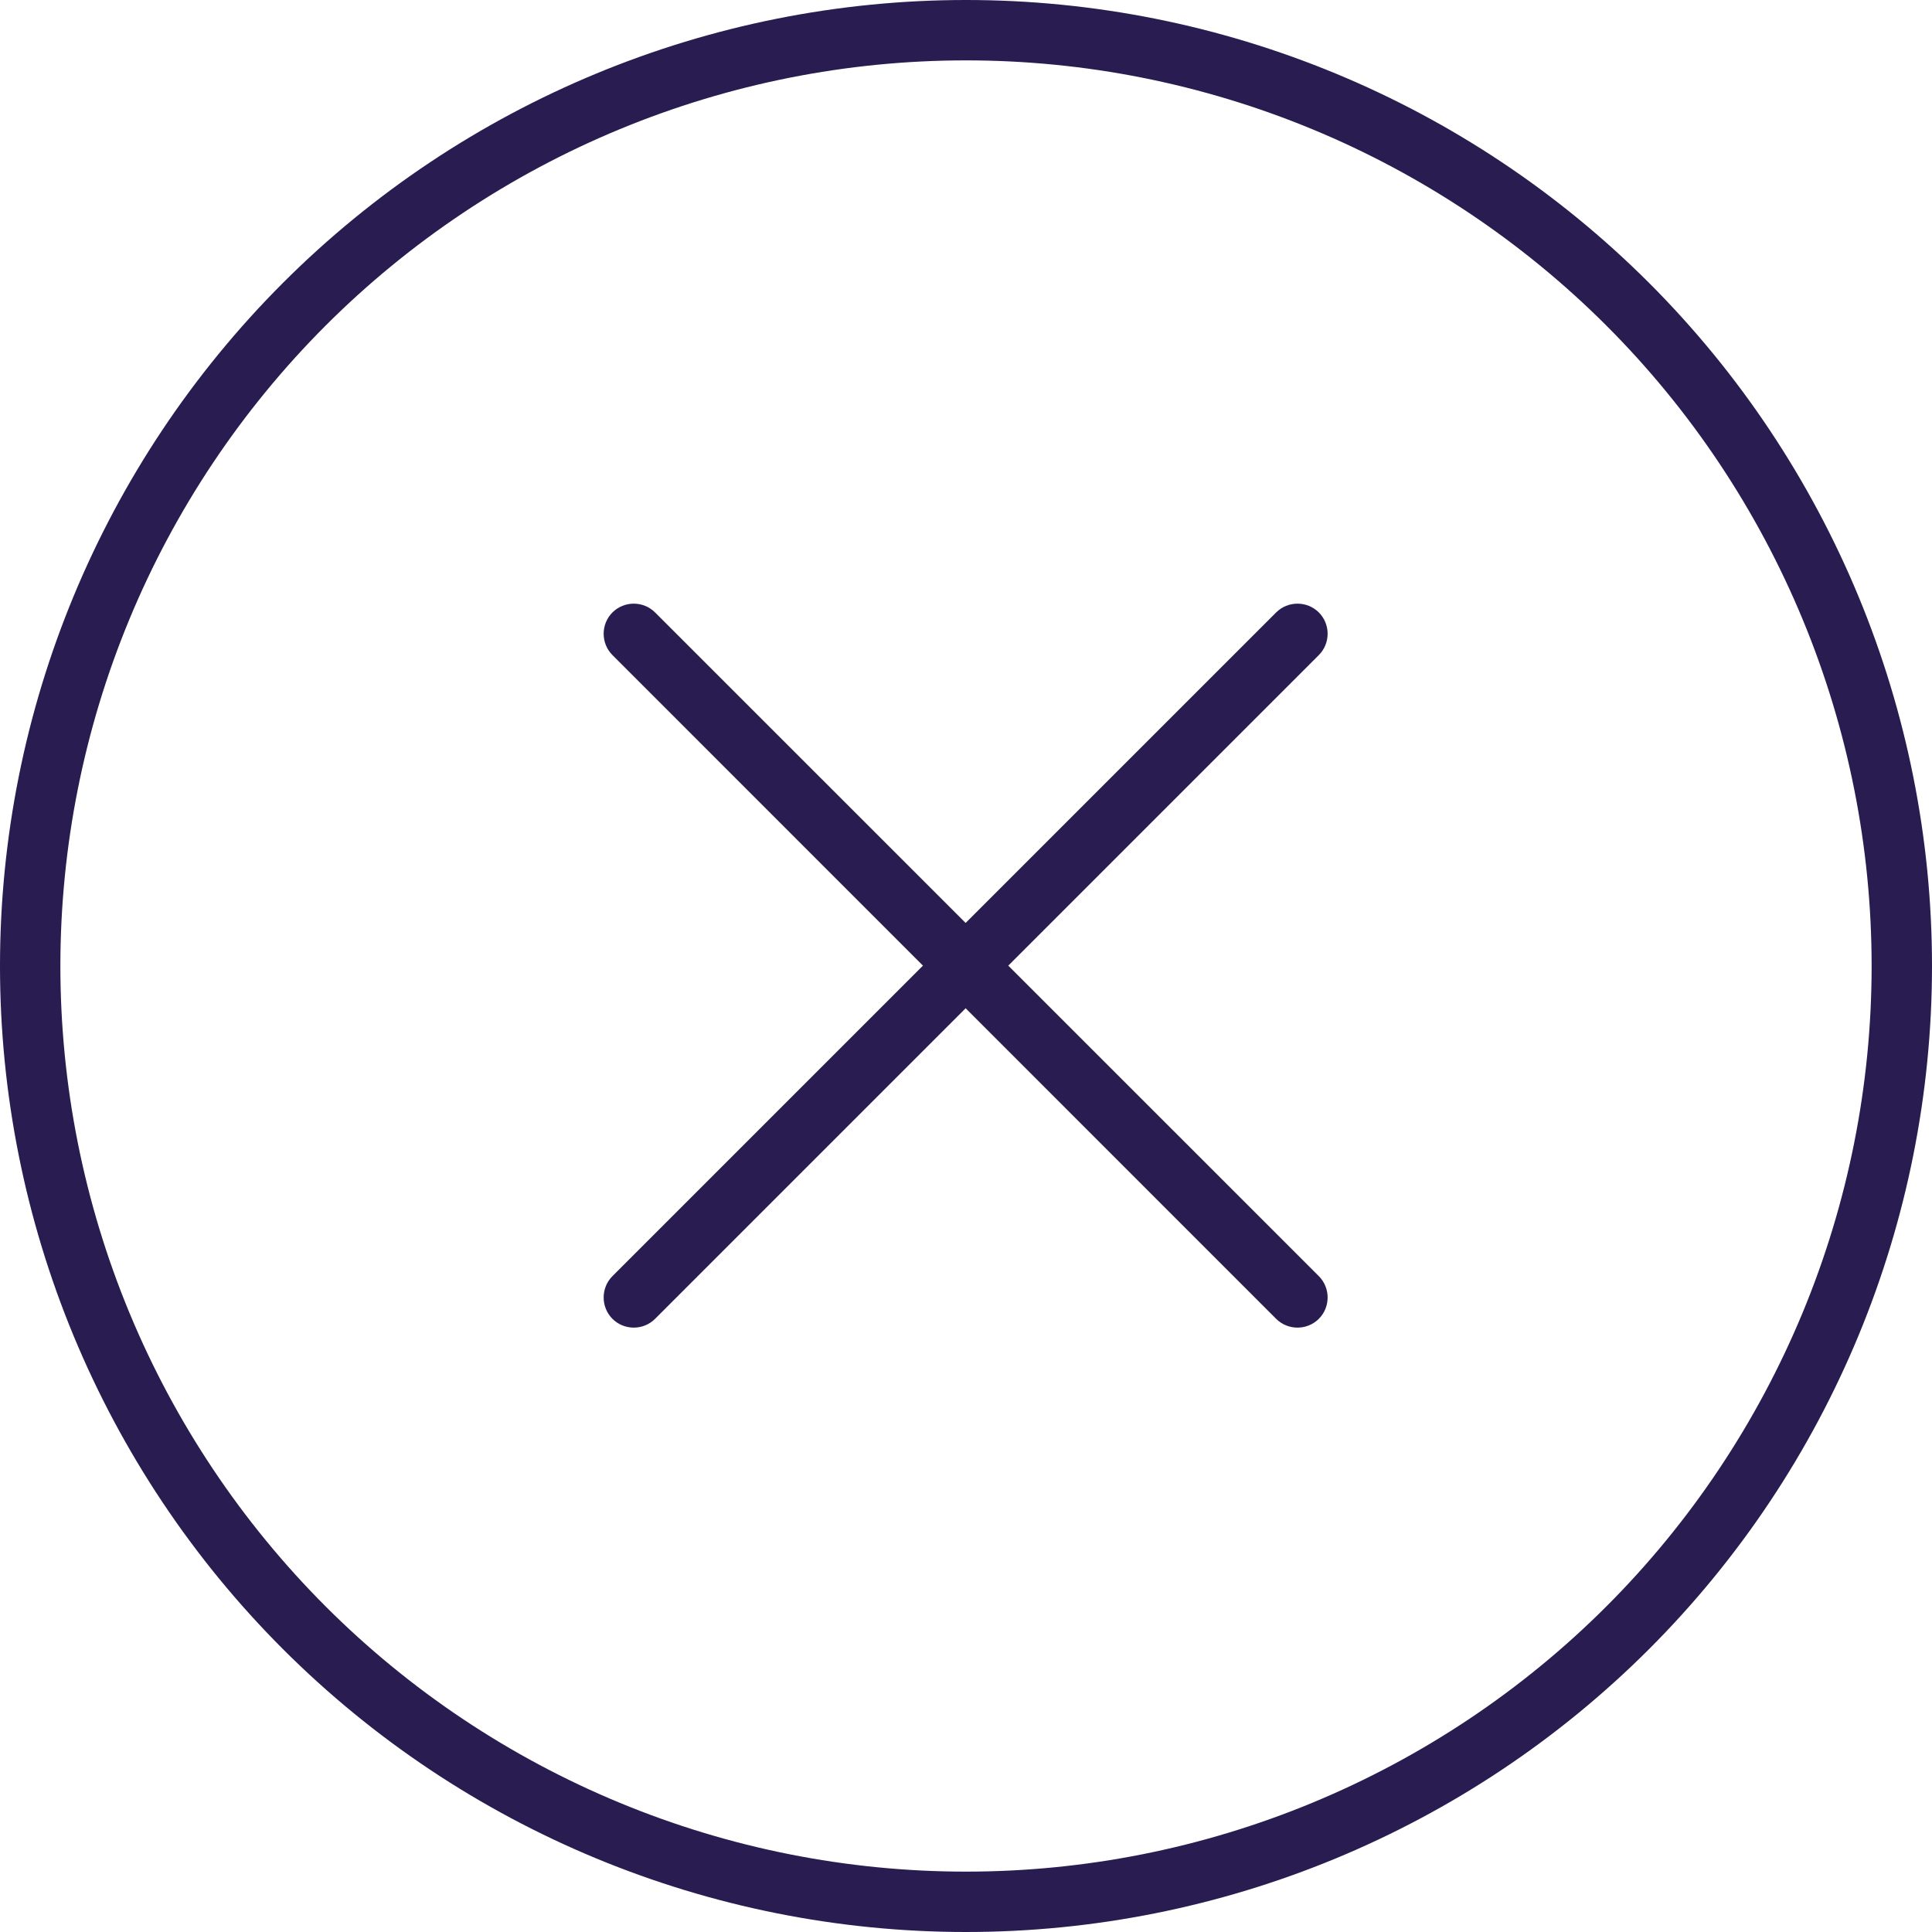 <svg width="32" height="32" viewBox="0 0 32 32" fill="none" xmlns="http://www.w3.org/2000/svg">
<g clip-path="url(#clip0_2267_898)">
<path d="M16 1C17.97 1 19.92 1.388 21.74 2.142C23.56 2.896 25.214 4.001 26.607 5.393C28 6.786 29.104 8.44 29.858 10.26C30.612 12.08 31 14.03 31 16C31 17.97 30.612 19.92 29.858 21.74C29.104 23.56 28 25.214 26.607 26.607C25.214 28 23.56 29.104 21.74 29.858C19.92 30.612 17.97 31 16 31C14.03 31 12.08 30.612 10.26 29.858C8.44 29.104 6.786 28 5.393 26.607C4.001 25.214 2.896 23.56 2.142 21.74C1.388 19.92 1 17.97 1 16C1 14.03 1.388 12.08 2.142 10.26C2.896 8.44 4.001 6.786 5.393 5.393C6.786 4.001 8.44 2.896 10.26 2.142C12.08 1.388 14.03 1 16 1ZM16 32C20.244 32 24.313 30.314 27.314 27.314C30.314 24.313 32 20.244 32 16C32 11.757 30.314 7.687 27.314 4.686C24.313 1.686 20.244 0 16 0C11.757 0 7.687 1.686 4.686 4.686C1.686 7.687 0 11.757 0 16C0 20.244 1.686 24.313 4.686 27.314C7.687 30.314 11.757 32 16 32ZM10.144 10.144C9.95 10.338 9.95 10.656 10.144 10.85L15.287 15.994L10.144 21.137C9.95 21.331 9.95 21.65 10.144 21.844C10.338 22.038 10.656 22.038 10.85 21.844L15.994 16.7L21.137 21.844C21.331 22.038 21.65 22.038 21.844 21.844C22.038 21.65 22.038 21.331 21.844 21.137L16.7 15.994L21.844 10.85C22.038 10.656 22.038 10.338 21.844 10.144C21.65 9.95 21.331 9.95 21.137 10.144L15.994 15.287L10.85 10.144C10.656 9.95 10.338 9.95 10.144 10.144Z" fill="#281C50"/>
</g>
<defs>
<clipPath id="clip0_2267_898">
<rect width="32" height="32" fill="white"/>
</clipPath>
</defs>
</svg>
